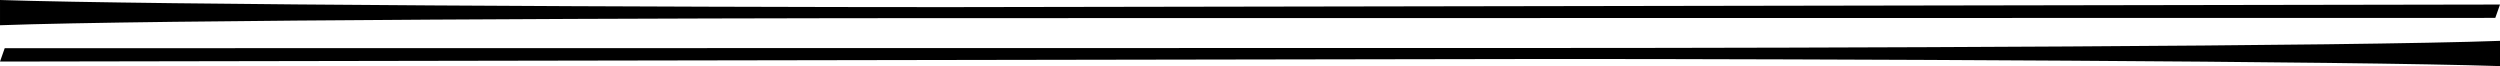 <svg xmlns="http://www.w3.org/2000/svg" xmlns:xlink="http://www.w3.org/1999/xlink" width="333.137" height="8.808" viewBox="0 0 333.137 8.808"><defs><clipPath id="clip-path"><rect id="Rectangle_8" data-name="Rectangle 8" width="333.137" height="8.808"></rect></clipPath></defs><g id="Group_8" data-name="Group 8" transform="translate(333.137 8.808) rotate(180)"><g id="Group_3" data-name="Group 3" transform="translate(0)" clip-path="url(#clip-path)"><path id="Path_26" data-name="Path 26" d="M332.51,2.385l-206.375.029c-34.4,0-106.476.219-126.136.95V0C19.66.659,91.733.95,126.136.95l207-.346" transform="translate(0 0)"></path><path id="Path_27" data-name="Path 27" d="M.628.979,207,.95c34.4,0,106.476-.219,126.136-.95V3.364c-19.66-.659-91.733-.95-126.136-.95L0,2.759" transform="translate(0 5.444)"></path></g></g></svg>